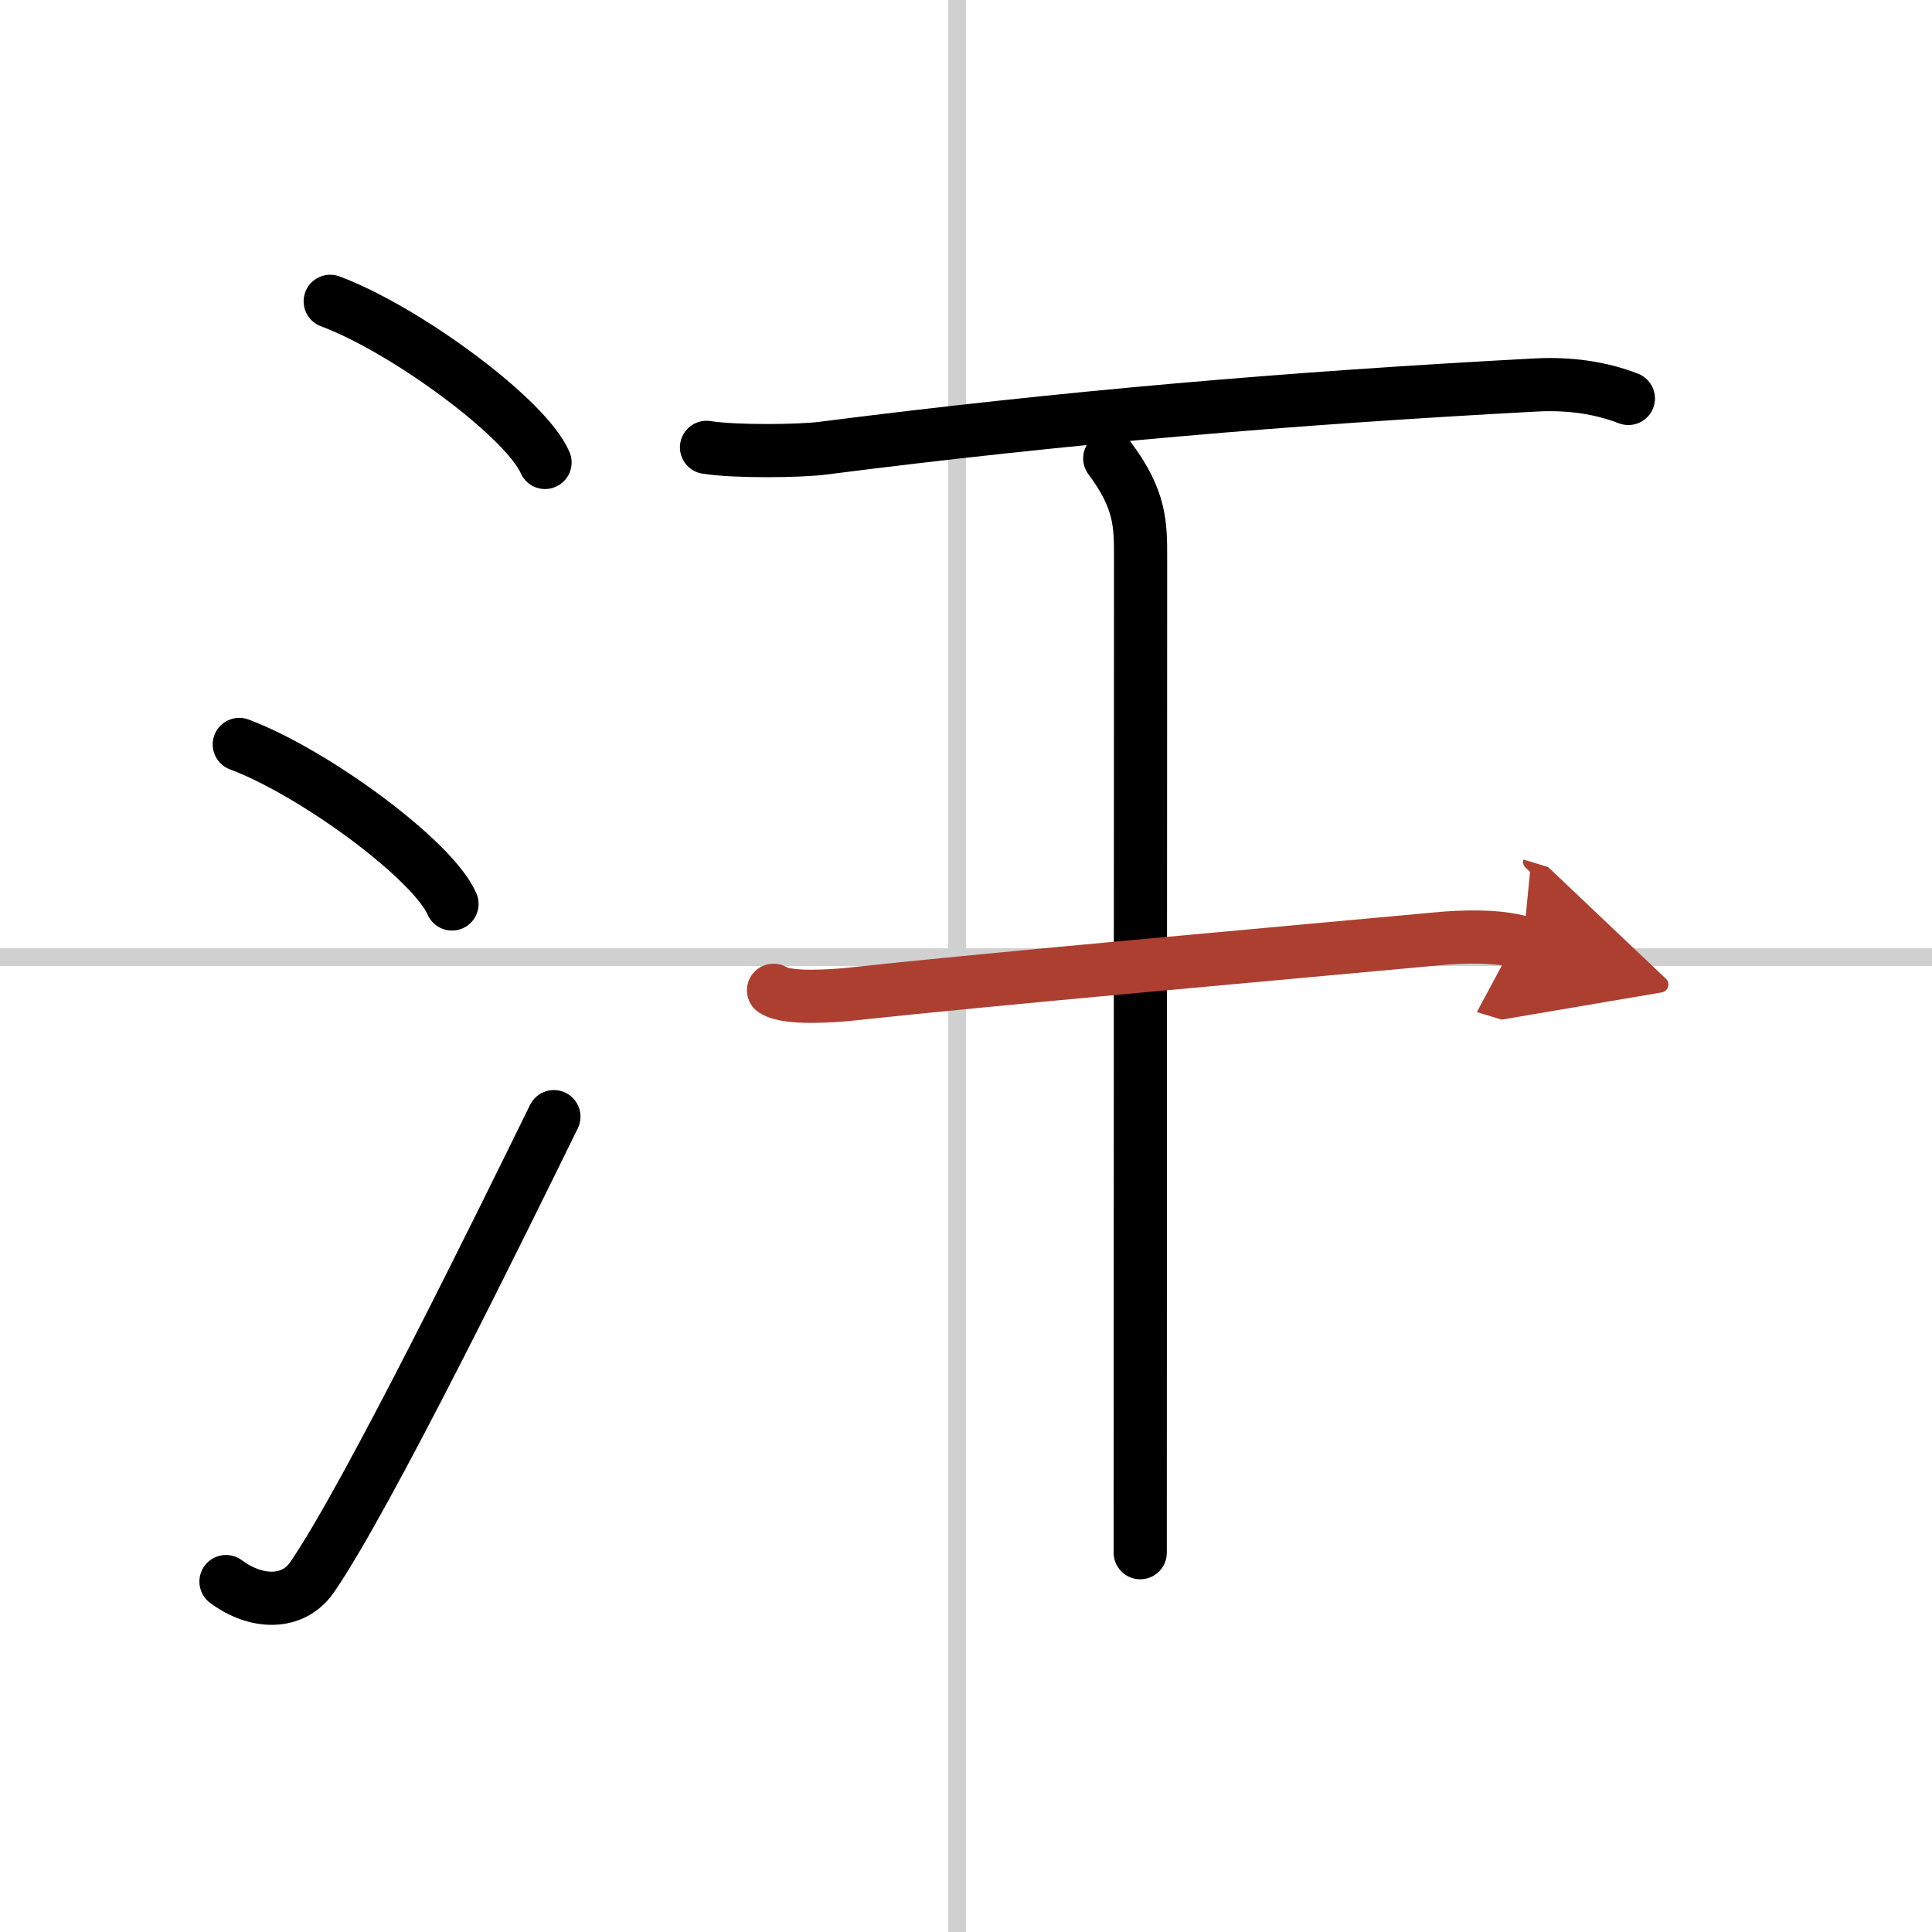 <svg width="400" height="400" viewBox="0 0 109 109" xmlns="http://www.w3.org/2000/svg"><defs><marker id="a" markerWidth="4" orient="auto" refX="1" refY="5" viewBox="0 0 10 10"><polyline points="0 0 10 5 0 10 1 5" fill="#ad3f31" stroke="#ad3f31"/></marker></defs><g fill="none" stroke="#000" stroke-linecap="round" stroke-linejoin="round" stroke-width="3"><rect width="100%" height="100%" fill="#fff" stroke="#fff"/><line x1="54" x2="54" y2="109" stroke="#d0d0d0" stroke-width="1"/><line x2="109" y1="54" y2="54" stroke="#d0d0d0" stroke-width="1"/><path d="m18.63 17c4.28 1.6 11.05 6.6 12.12 9.09"/><path d="m13.5 42c4.24 1.59 10.94 6.53 12 9"/><path d="M12.75,89.23c1.71,1.27,3.78,1.32,4.86-0.25C20.75,84.42,28.39,68.83,31.25,63"/><path d="m39.86 25.24c1.64 0.26 5.27 0.21 6.53 0.05 13.7-1.75 26.23-2.82 40.25-3.57 1.91-0.1 3.65 0.15 5.23 0.76"/><path d="m62.61 25.86c1.74 2.33 1.74 3.73 1.74 5.6 0 13.06-0.02 35.21-0.02 56.14"/><path d="m43.64 55.87c0.79 0.52 3.42 0.31 4.23 0.23 8.46-0.91 23.48-2.23 33.41-3.15 0.99-0.09 3.17-0.21 4.65 0.24" marker-end="url(#a)" stroke="#ad3f31"/></g></svg>
